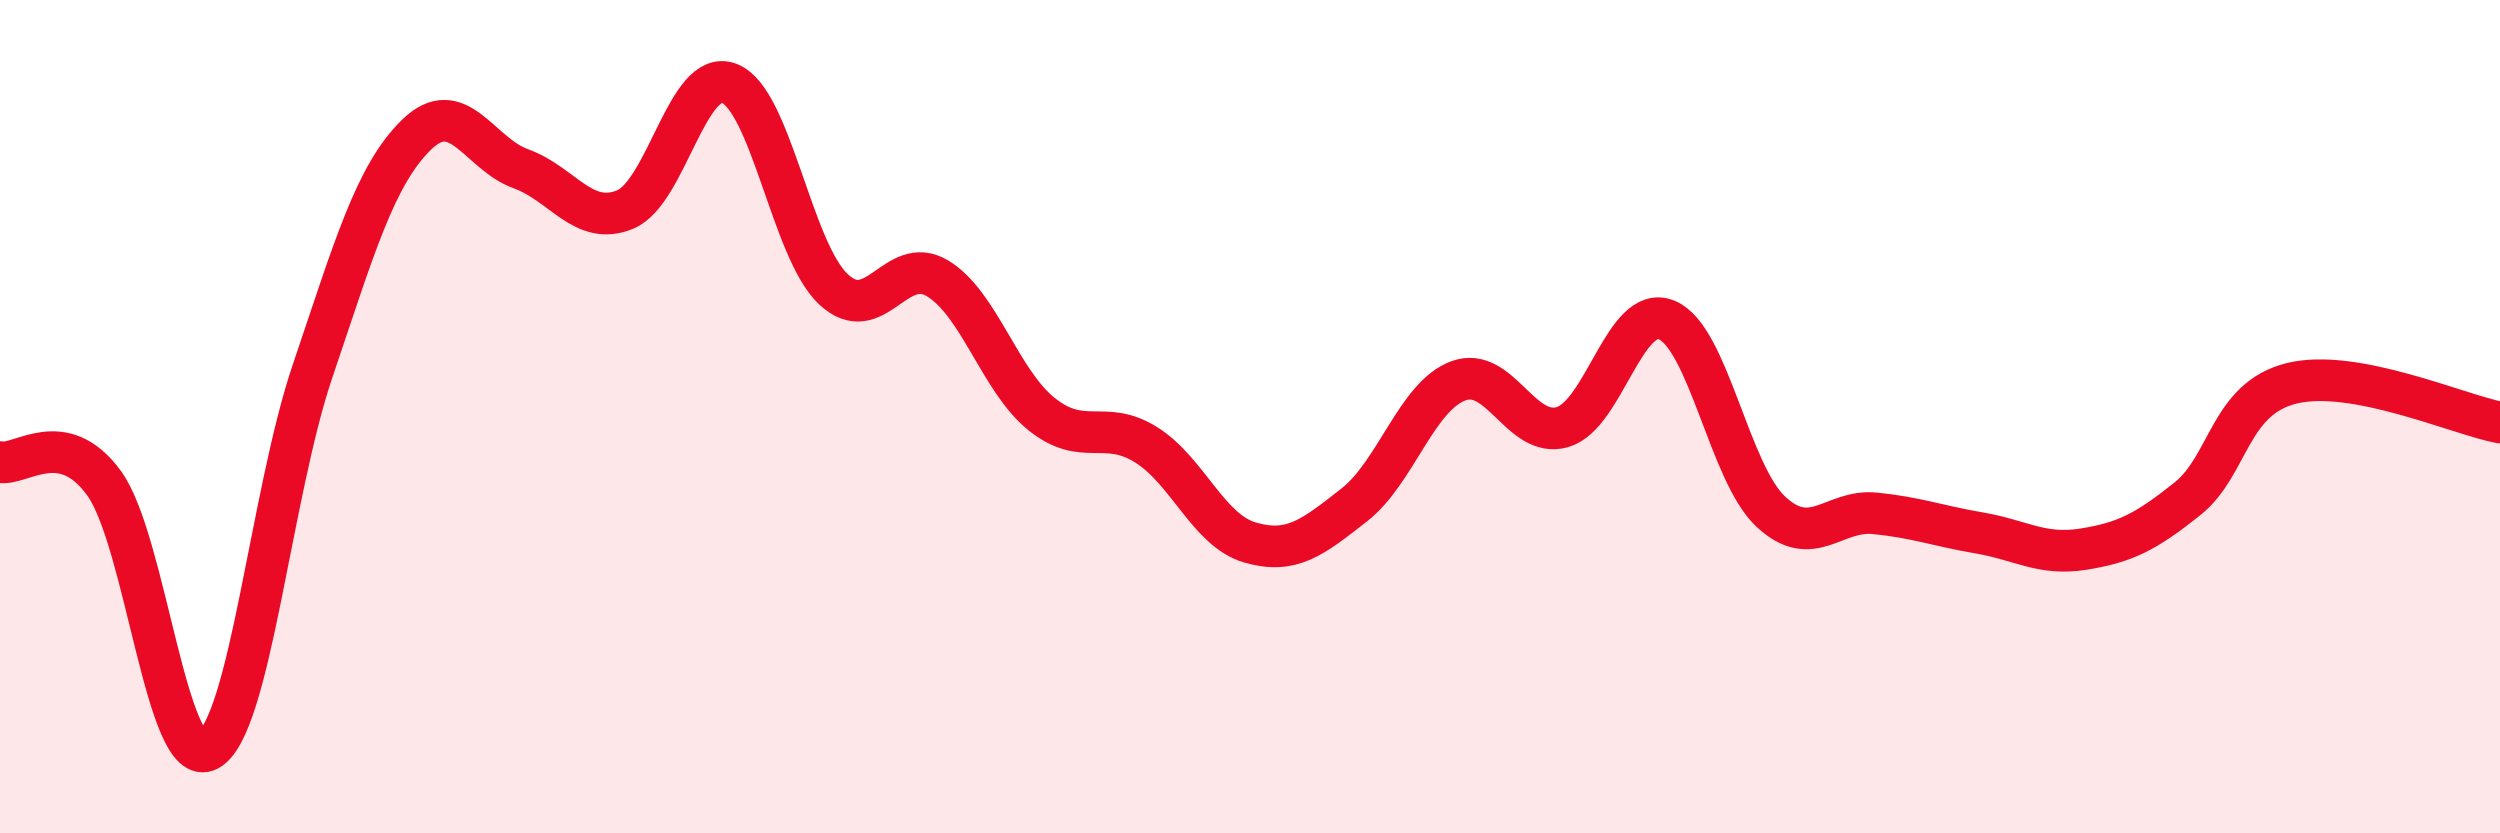 
    <svg width="60" height="20" viewBox="0 0 60 20" xmlns="http://www.w3.org/2000/svg">
      <path
        d="M 0,11.09 C 0.5,11.19 1.5,10.22 2.5,11.6 C 3.5,12.98 4,18.54 5,18 C 6,17.46 6.5,11.86 7.5,8.91 C 8.5,5.96 9,4.2 10,3.23 C 11,2.26 11.5,3.69 12.5,4.05 C 13.5,4.41 14,5.44 15,5.03 C 16,4.62 16.5,1.62 17.5,2 C 18.5,2.38 19,6 20,6.94 C 21,7.88 21.5,6.08 22.5,6.68 C 23.5,7.28 24,9.14 25,9.94 C 26,10.74 26.5,10.05 27.5,10.67 C 28.5,11.29 29,12.73 30,13.02 C 31,13.31 31.5,12.9 32.5,12.12 C 33.5,11.34 34,9.51 35,9.14 C 36,8.77 36.5,10.54 37.5,10.25 C 38.5,9.96 39,7.27 40,7.68 C 41,8.09 41.5,11.35 42.5,12.28 C 43.5,13.21 44,12.22 45,12.32 C 46,12.42 46.5,12.62 47.5,12.79 C 48.5,12.96 49,13.34 50,13.18 C 51,13.02 51.5,12.77 52.5,11.97 C 53.5,11.17 53.5,9.57 55,9.2 C 56.5,8.83 59,9.95 60,10.14L60 20L0 20Z"
        fill="#EB0A25"
        opacity="0.1"
        stroke-linecap="round"
        stroke-linejoin="round"
      />
      <path
        d="M 0,11.09 C 0.5,11.19 1.5,10.22 2.5,11.6 C 3.5,12.98 4,18.54 5,18 C 6,17.46 6.5,11.86 7.5,8.91 C 8.5,5.96 9,4.2 10,3.23 C 11,2.26 11.5,3.69 12.5,4.05 C 13.5,4.41 14,5.44 15,5.03 C 16,4.62 16.5,1.62 17.5,2 C 18.5,2.38 19,6 20,6.94 C 21,7.88 21.5,6.08 22.5,6.68 C 23.5,7.28 24,9.14 25,9.94 C 26,10.74 26.5,10.05 27.5,10.67 C 28.5,11.29 29,12.73 30,13.02 C 31,13.31 31.5,12.9 32.5,12.12 C 33.5,11.34 34,9.51 35,9.14 C 36,8.77 36.5,10.54 37.5,10.25 C 38.5,9.96 39,7.27 40,7.68 C 41,8.09 41.5,11.35 42.5,12.28 C 43.5,13.21 44,12.22 45,12.32 C 46,12.42 46.5,12.62 47.5,12.79 C 48.5,12.96 49,13.34 50,13.18 C 51,13.02 51.5,12.77 52.5,11.97 C 53.5,11.17 53.5,9.57 55,9.2 C 56.5,8.83 59,9.95 60,10.14"
        stroke="#EB0A25"
        stroke-width="1"
        fill="none"
        stroke-linecap="round"
        stroke-linejoin="round"
      />
    </svg>
  